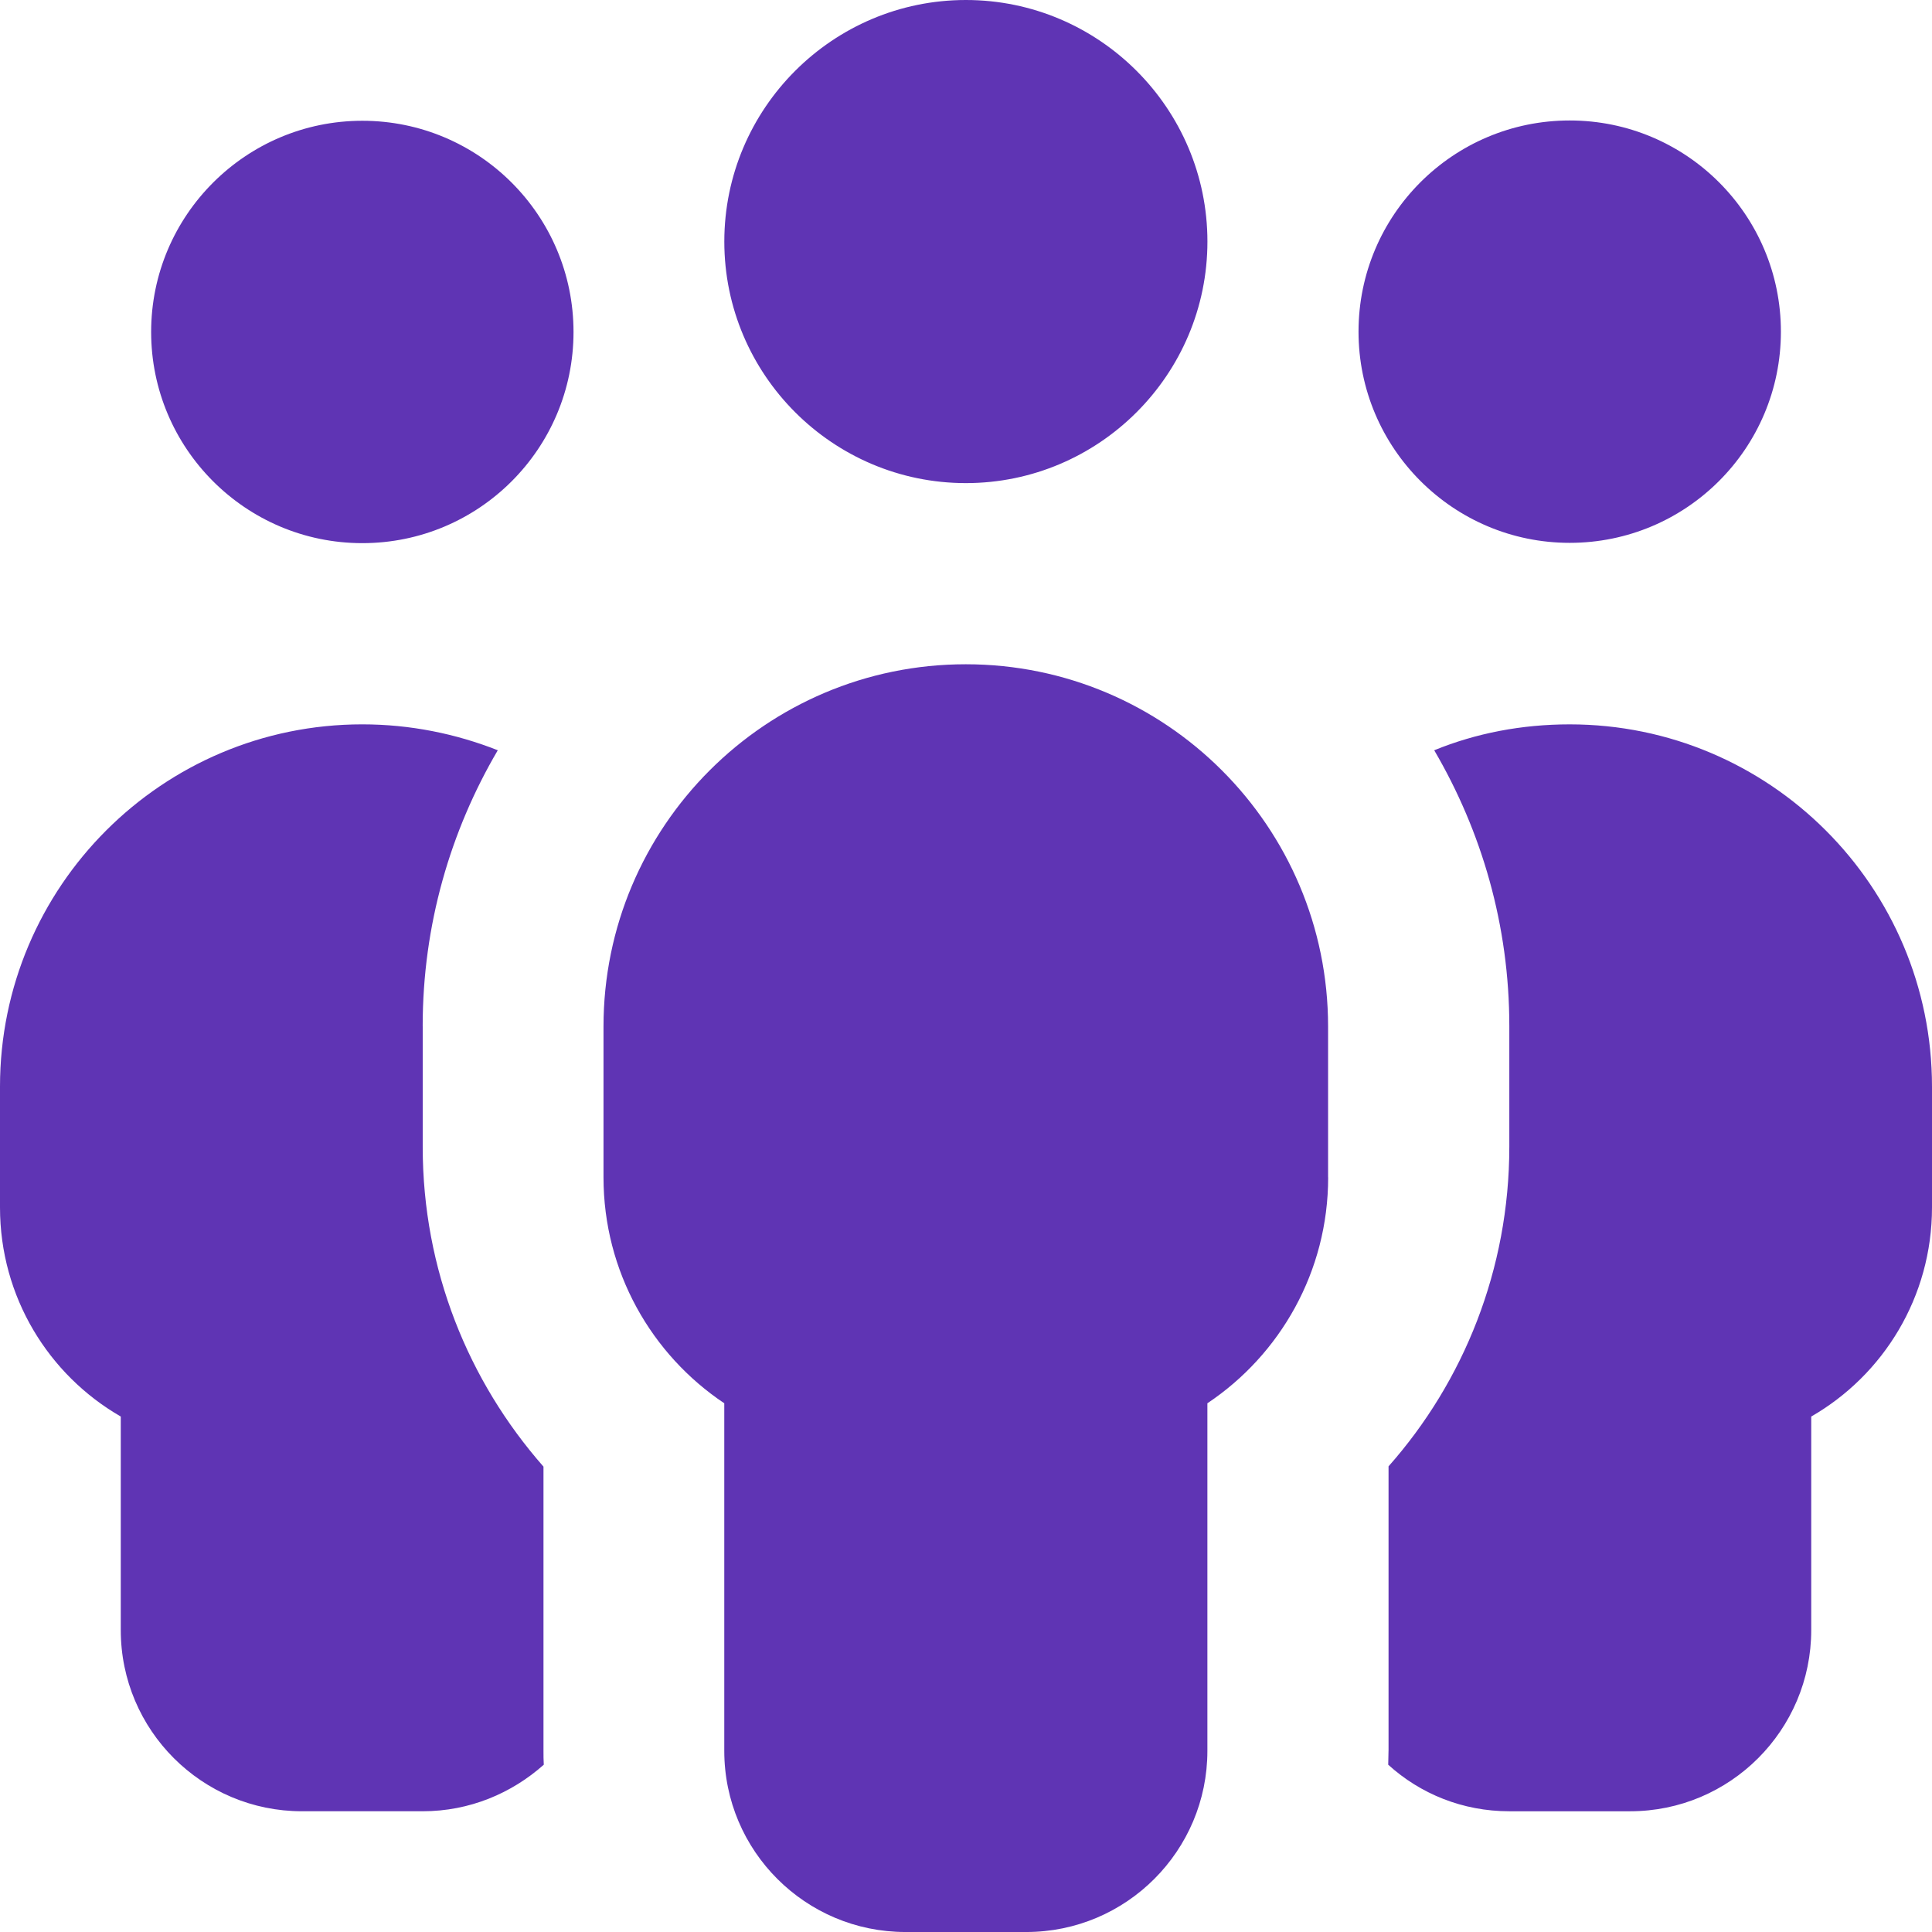 <svg xmlns="http://www.w3.org/2000/svg" xmlns:xlink="http://www.w3.org/1999/xlink" xmlns:xodm="http://www.corel.com/coreldraw/odm/2003" xml:space="preserve" width="64.668mm" height="64.668mm" style="shape-rendering:geometricPrecision; text-rendering:geometricPrecision; image-rendering:optimizeQuality; fill-rule:evenodd; clip-rule:evenodd" viewBox="0 0 1554.29 1554.29"> <defs>  <style type="text/css">       .fil0 {fill:#5F34B4;fill-rule:nonzero}     </style> </defs> <g id="Layer_x0020_1">    <g id="_1517787224480">   <path class="fil0" d="M777.04 0c107.11,0 194.33,87.22 194.33,194.33 0,107.11 -87.22,194.33 -194.33,194.33 -107.11,0 -194.33,-87.22 -194.33,-194.33 0,-107.11 87.22,-194.33 194.33,-194.33zm291.46 947.18c0,75.82 -38.64,142.67 -97.16,181.75l0 279.62c0,80.32 -65.16,145.75 -145.75,145.75l-97.16 0c-80.32,0 -145.75,-65.16 -145.75,-145.75l0 -279.62c-58.53,-39.11 -97.16,-105.93 -97.16,-181.75l0 -121.32c0,-160.9 130.56,-291.46 291.46,-291.46 160.9,0 291.46,130.56 291.46,291.46l0 121.32 0.06 0zm-777.01 -850.02c93.85,0 169.9,76.06 169.9,169.9 0,93.85 -76.06,169.9 -169.9,169.9 -93.85,0 -169.9,-76.29 -169.9,-169.9 0,-93.85 76.29,-169.9 169.9,-169.9zm48.58 728.46l0 97.16c0,98.58 36.74,188.41 97.16,257.12l0 228.67c0,3.55 0,7.58 0.24,11.13 -25.81,22.97 -59.71,37.45 -97.4,37.45l-97.16 0c-80.32,0 -145.75,-65.16 -145.75,-145.75l0 -171.8c-58.06,-33.42 -97.16,-96.22 -97.16,-168.24l0 -97.16c0,-160.9 130.56,-291.46 291.46,-291.46 38.63,0 75.34,7.58 109.01,20.84 -38.16,64.92 -60.42,140.77 -60.42,221.8l0.03 0.24zm777.01 582.72l0 -228.67c60.42,-68.24 97.16,-158.54 97.16,-257.12l0 -97.16c0,-81.06 -22.26,-156.64 -60.42,-221.8 33.66,-13.74 70.37,-20.84 109.01,-20.84 160.9,0 291.46,130.56 291.46,291.46l0 97.16c0,72.03 -39.11,134.85 -97.16,168.24l0 171.8c0,80.32 -65.16,145.75 -145.75,145.75l-97.16 0c-37.45,0 -71.55,-13.97 -97.4,-37.45 0,-3.55 0.24,-7.58 0.24,-11.13l0.03 -0.24zm145.75 -1311.42c93.85,0 169.9,76.06 169.9,169.9 0,93.85 -76.05,169.9 -169.9,169.9 -93.85,0 -169.9,-76.29 -169.9,-169.9 0,-93.85 76.06,-169.9 169.9,-169.9z"></path>  </g> </g></svg>